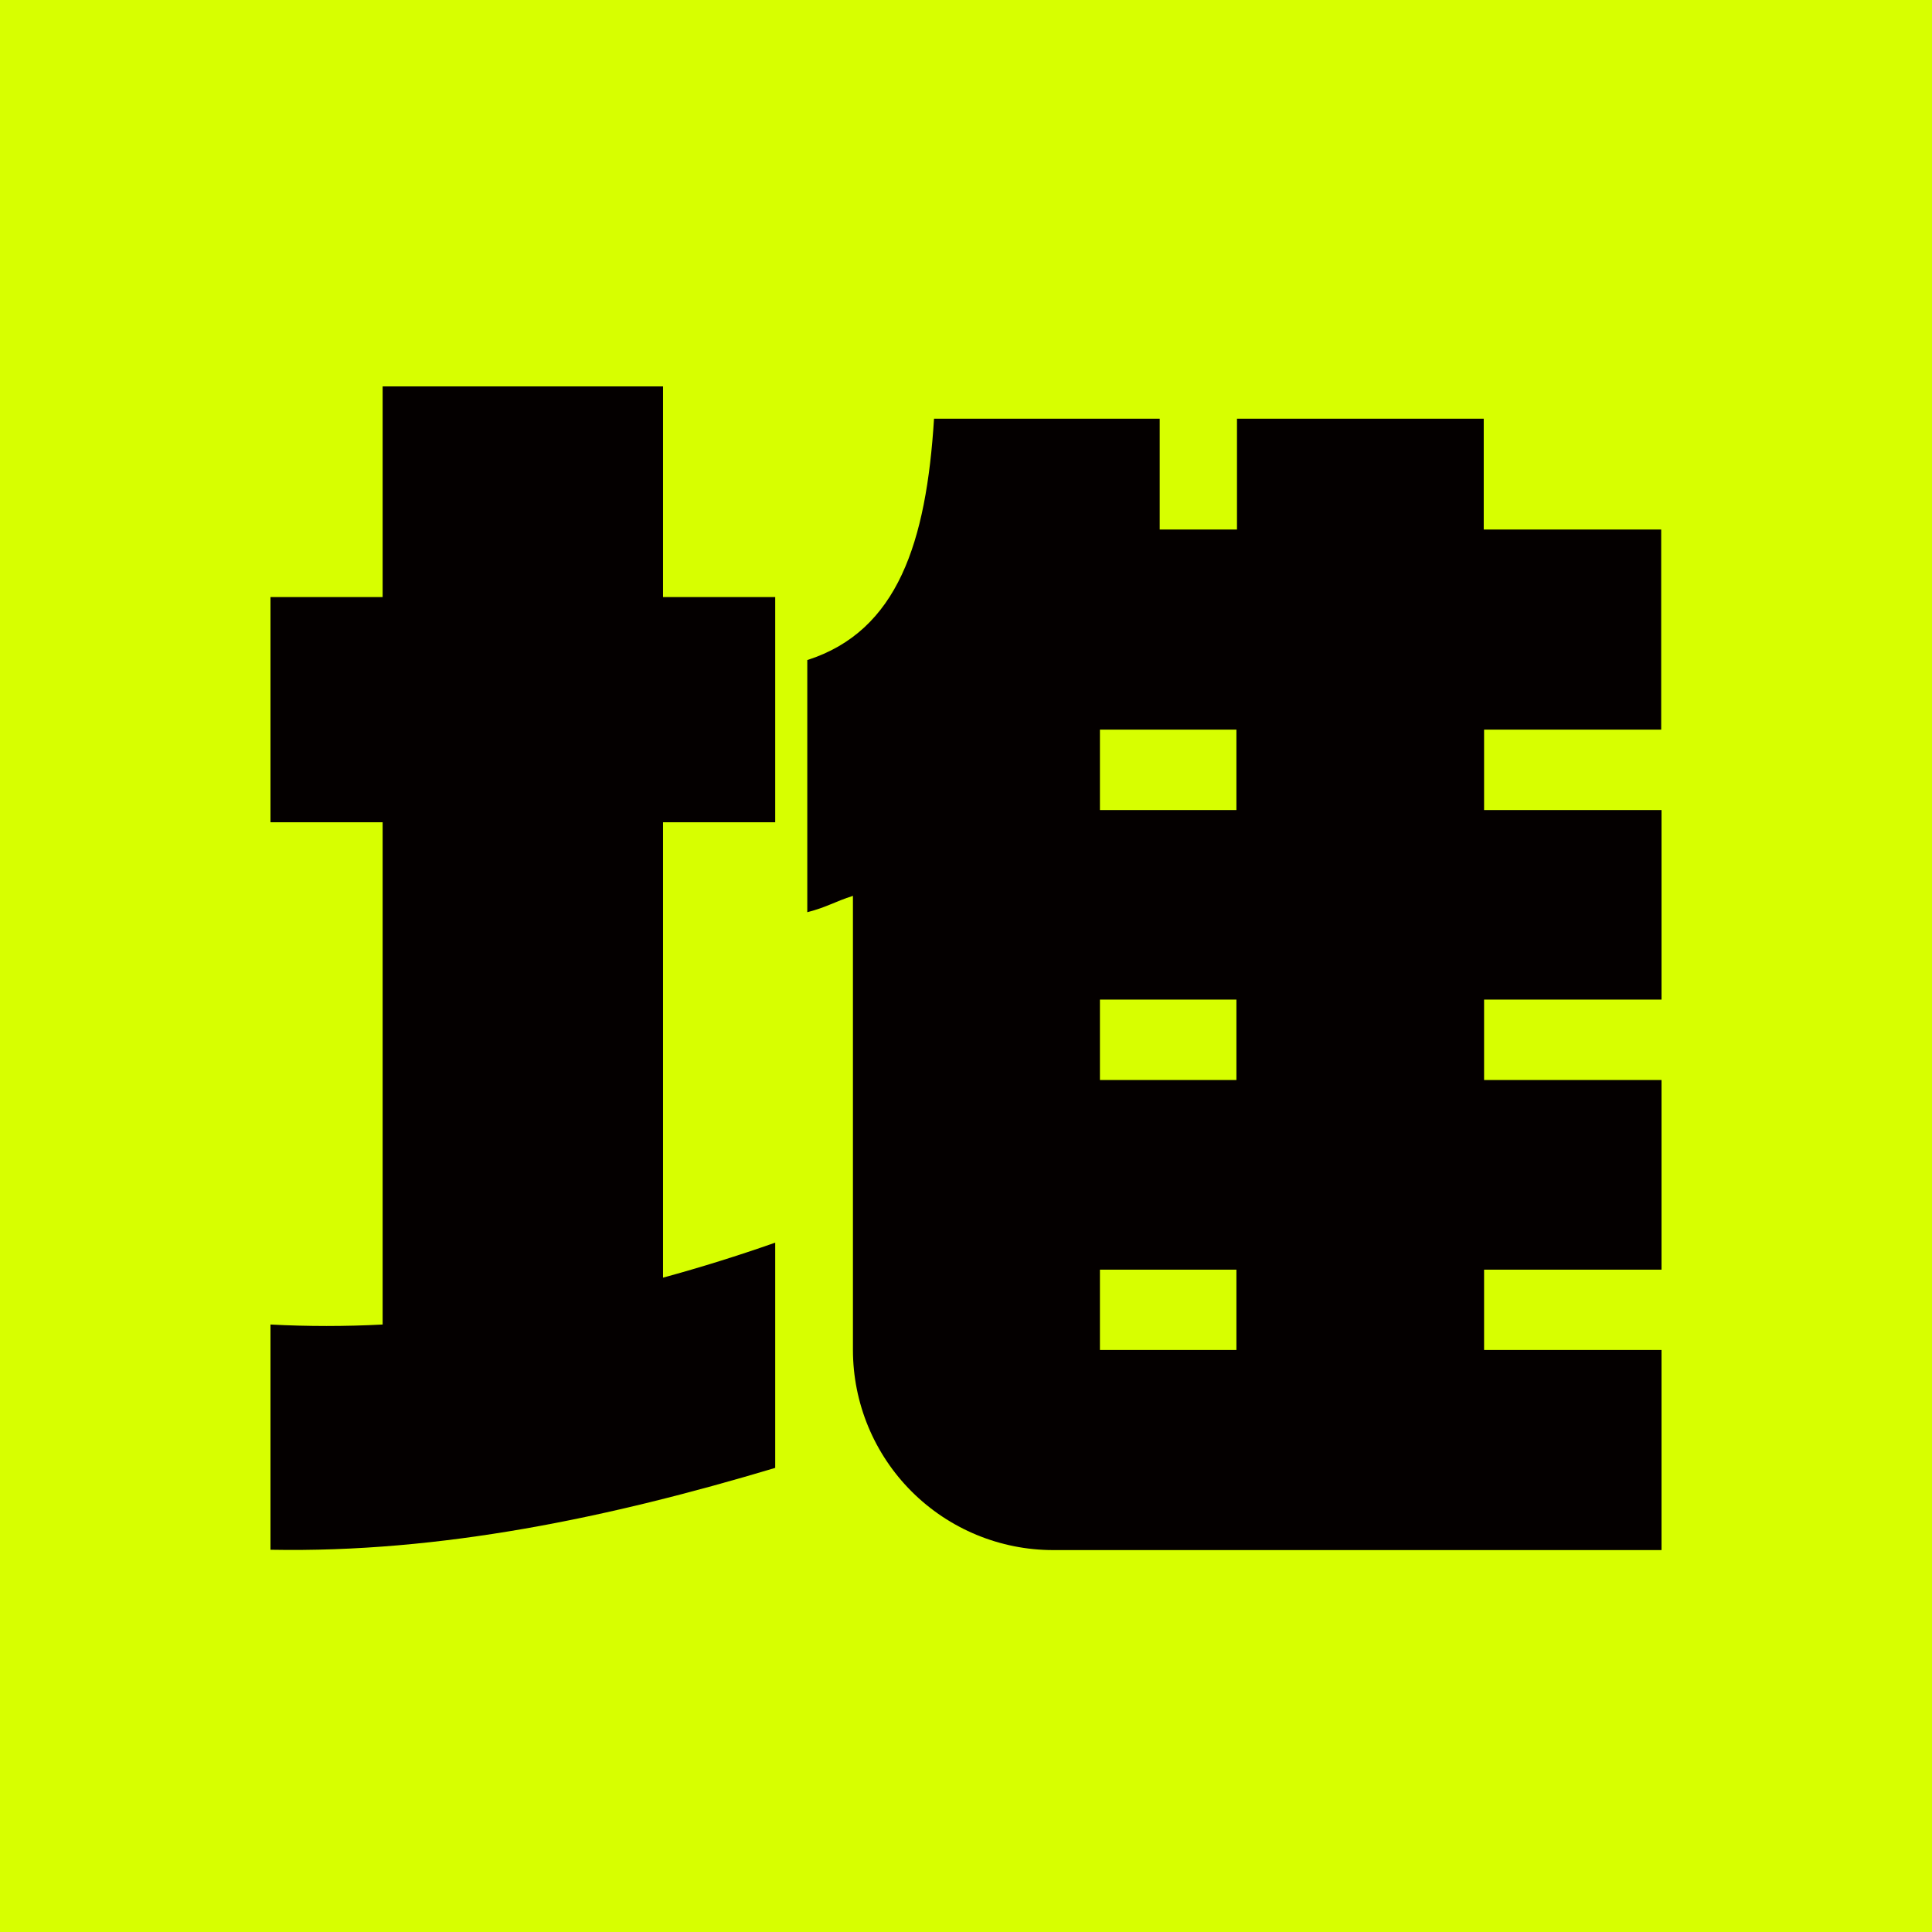 <svg width="100" height="100" viewBox="0 0 100 100" fill="none" xmlns="http://www.w3.org/2000/svg">
<rect width="100" height="100" fill="#D7FF00"/>
<path d="M34.319 20H19.805V30.903H14V42.56H19.805V68.557C17.872 68.659 15.934 68.659 14 68.557V80.215C22.83 80.383 31.544 78.549 40.125 75.977V64.319C38.209 64.993 36.274 65.597 34.319 66.131V42.56H40.125V30.903H34.319V20Z" fill="#040000"/>
<path d="M85.983 37.765V27.408H76.798V21.672H64.026V27.408H60.026C60.029 27.365 60.029 27.323 60.026 27.28V21.672H48.345C47.945 28.058 46.476 32.662 41.785 34.165V47.216C42.801 46.955 43.202 46.67 44.148 46.369V69.869C44.148 72.618 45.24 75.254 47.183 77.197C49.127 79.14 51.763 80.232 54.511 80.232H86V69.875H76.816V65.718H86V55.901H76.816V51.739H86V41.927H76.816V37.765H85.983ZM63.997 69.875H56.932V65.718H63.997V69.875ZM63.997 55.901H56.932V51.739H63.997V55.901ZM63.997 41.927H56.932V37.765H63.997V41.927Z" fill="#040000"/>
</svg>
